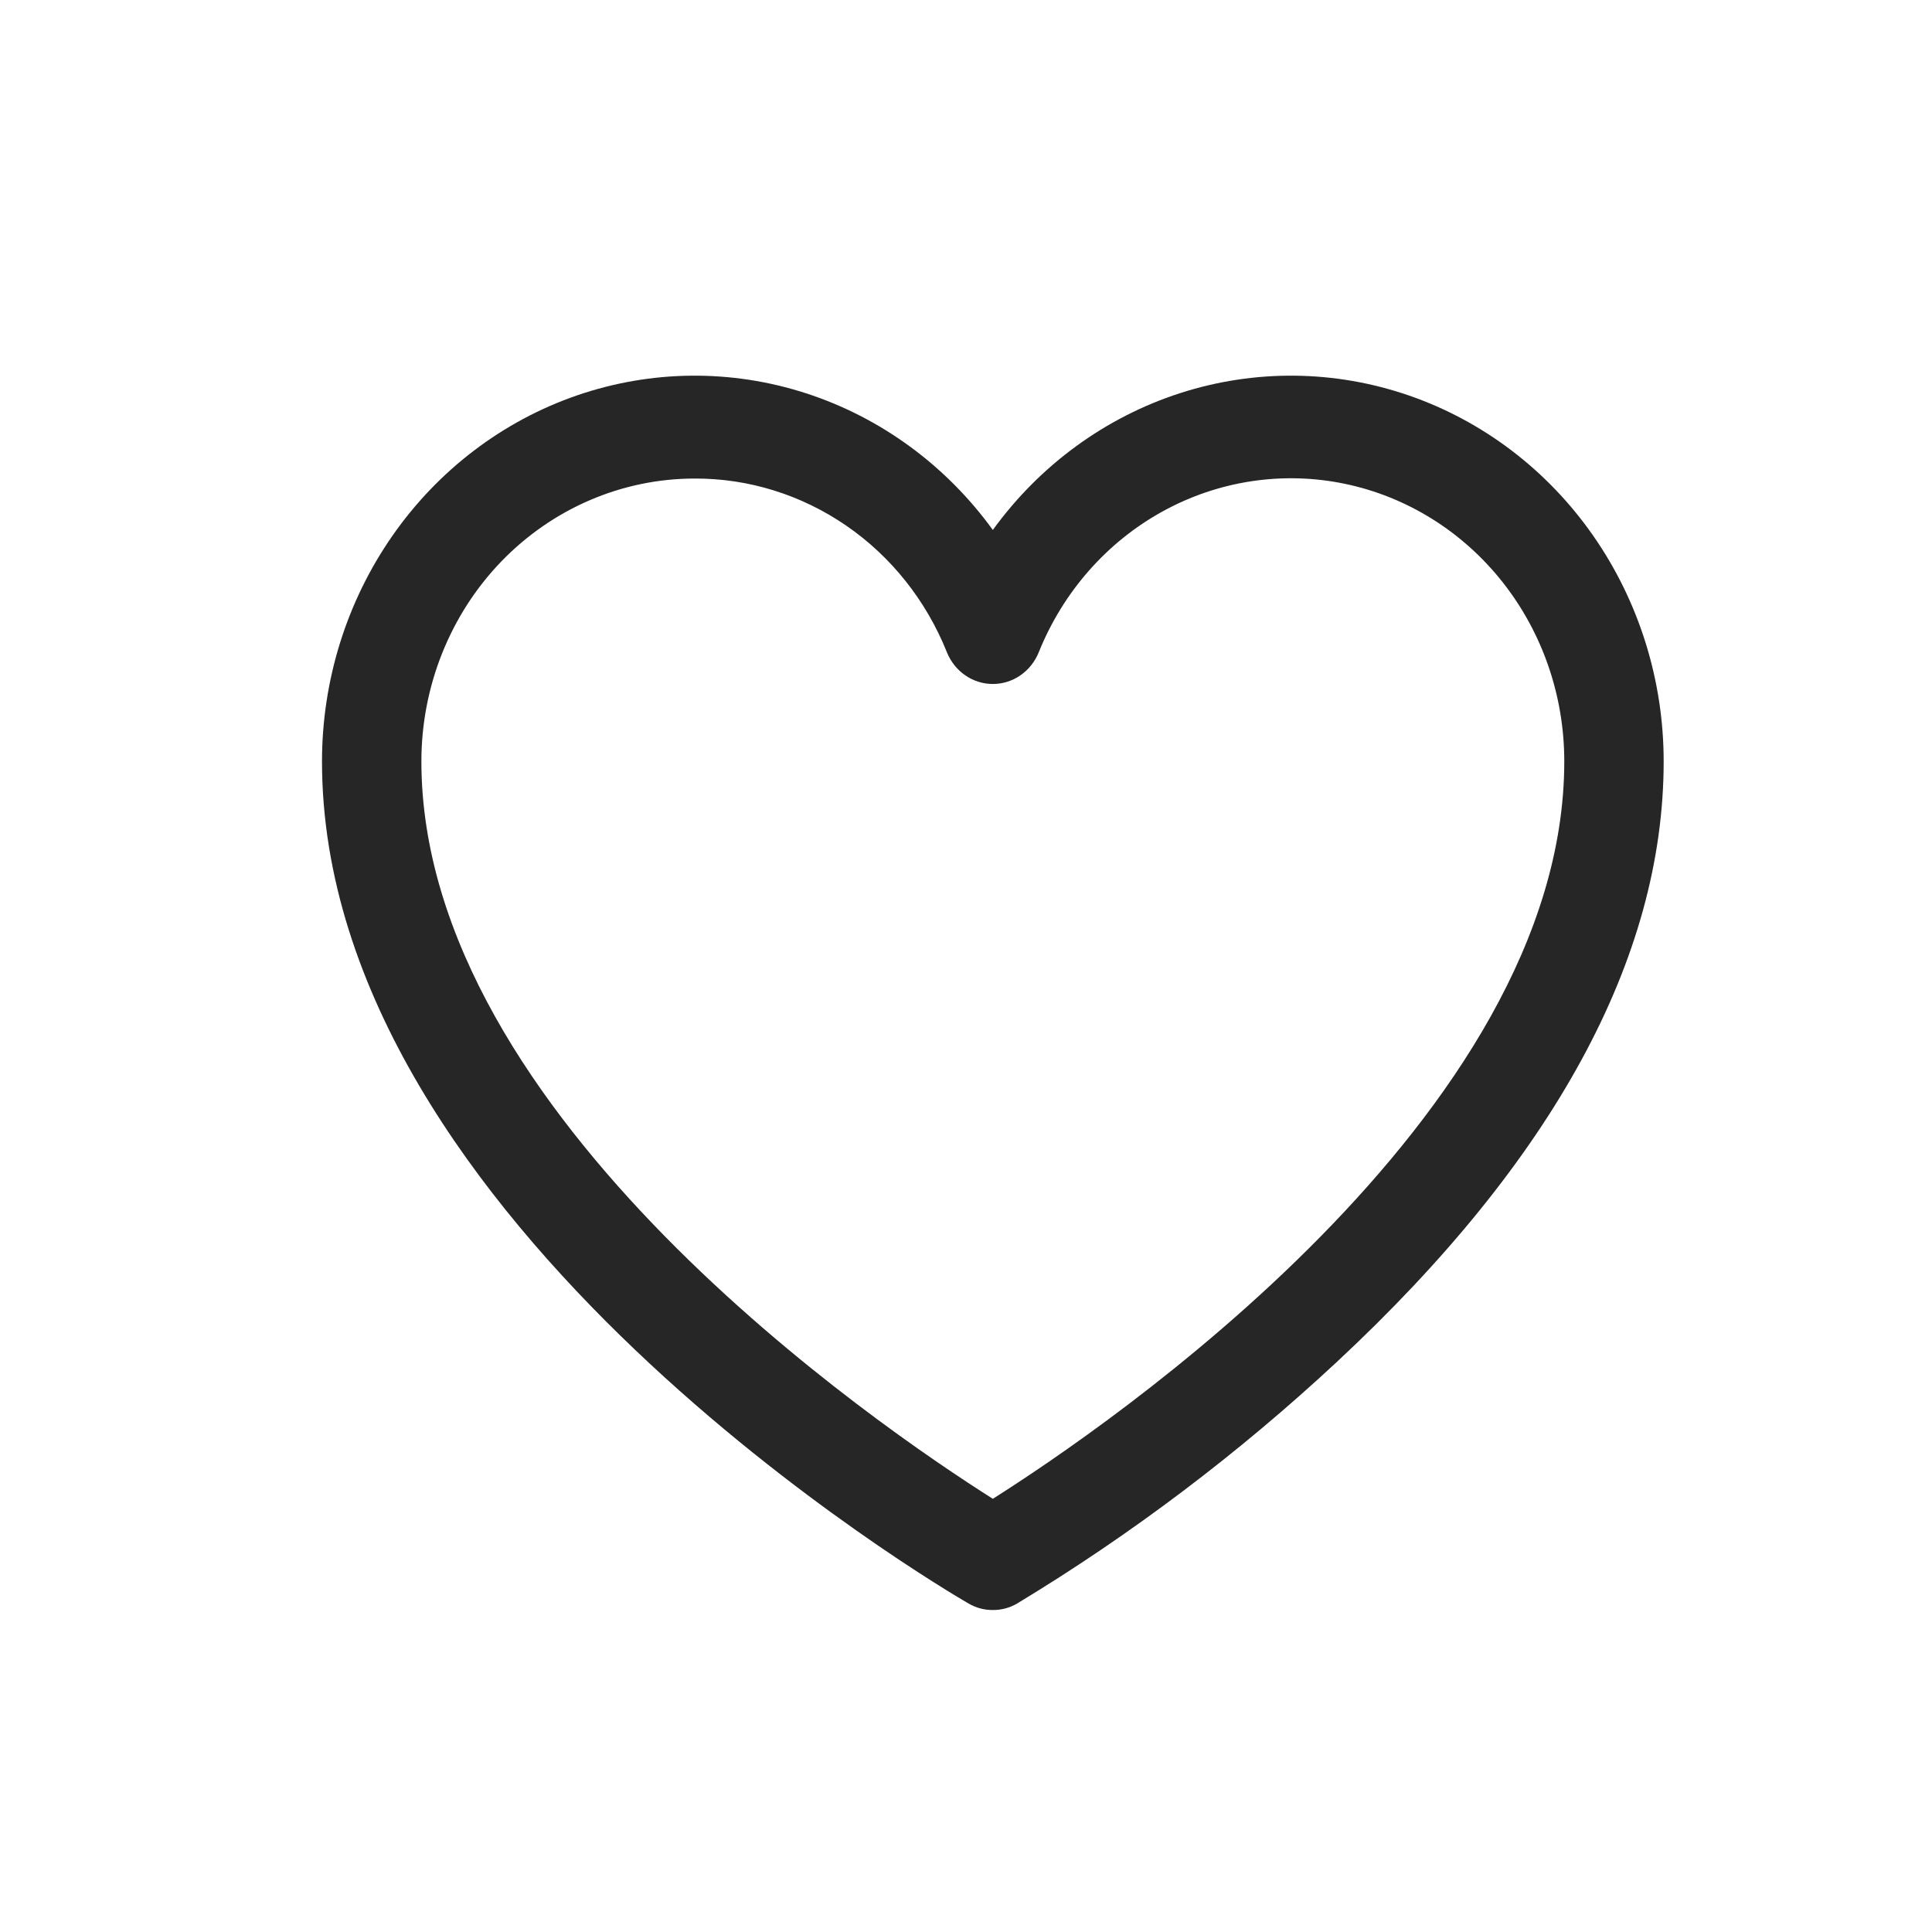 <svg width="36" height="36" viewBox="0 0 36 36" fill="none" xmlns="http://www.w3.org/2000/svg">
<path d="M18.5 30C18.342 30.002 18.186 29.96 18.049 29.88C17.551 29.593 6 22.8 6 14.188C6 12.679 6.459 11.209 7.311 9.985C8.163 8.761 9.366 7.846 10.748 7.369C12.131 6.892 13.624 6.877 15.015 7.327C16.406 7.777 17.625 8.668 18.5 9.875C19.375 8.668 20.594 7.777 21.985 7.327C23.376 6.877 24.869 6.892 26.252 7.369C27.634 7.846 28.837 8.761 29.689 9.985C30.541 11.209 31 12.679 31 14.188C31 17.853 28.951 21.615 24.912 25.376C23.078 27.083 21.081 28.592 18.951 29.88C18.814 29.96 18.658 30.002 18.5 30ZM12.944 8.917C11.594 8.917 10.299 9.472 9.343 10.46C8.388 11.449 7.852 12.79 7.852 14.188C7.852 20.8 16.417 26.61 18.5 27.928C20.583 26.61 29.148 20.8 29.148 14.188C29.149 12.969 28.742 11.788 27.997 10.845C27.251 9.902 26.213 9.255 25.059 9.015C23.905 8.775 22.706 8.956 21.666 9.528C20.626 10.1 19.81 11.027 19.357 12.151C19.287 12.327 19.168 12.477 19.015 12.583C18.863 12.689 18.684 12.745 18.5 12.745C18.316 12.745 18.137 12.689 17.985 12.583C17.832 12.477 17.713 12.327 17.643 12.151C17.258 11.191 16.606 10.37 15.769 9.795C14.932 9.219 13.949 8.913 12.944 8.917Z" fill="#262626"/>
</svg>
